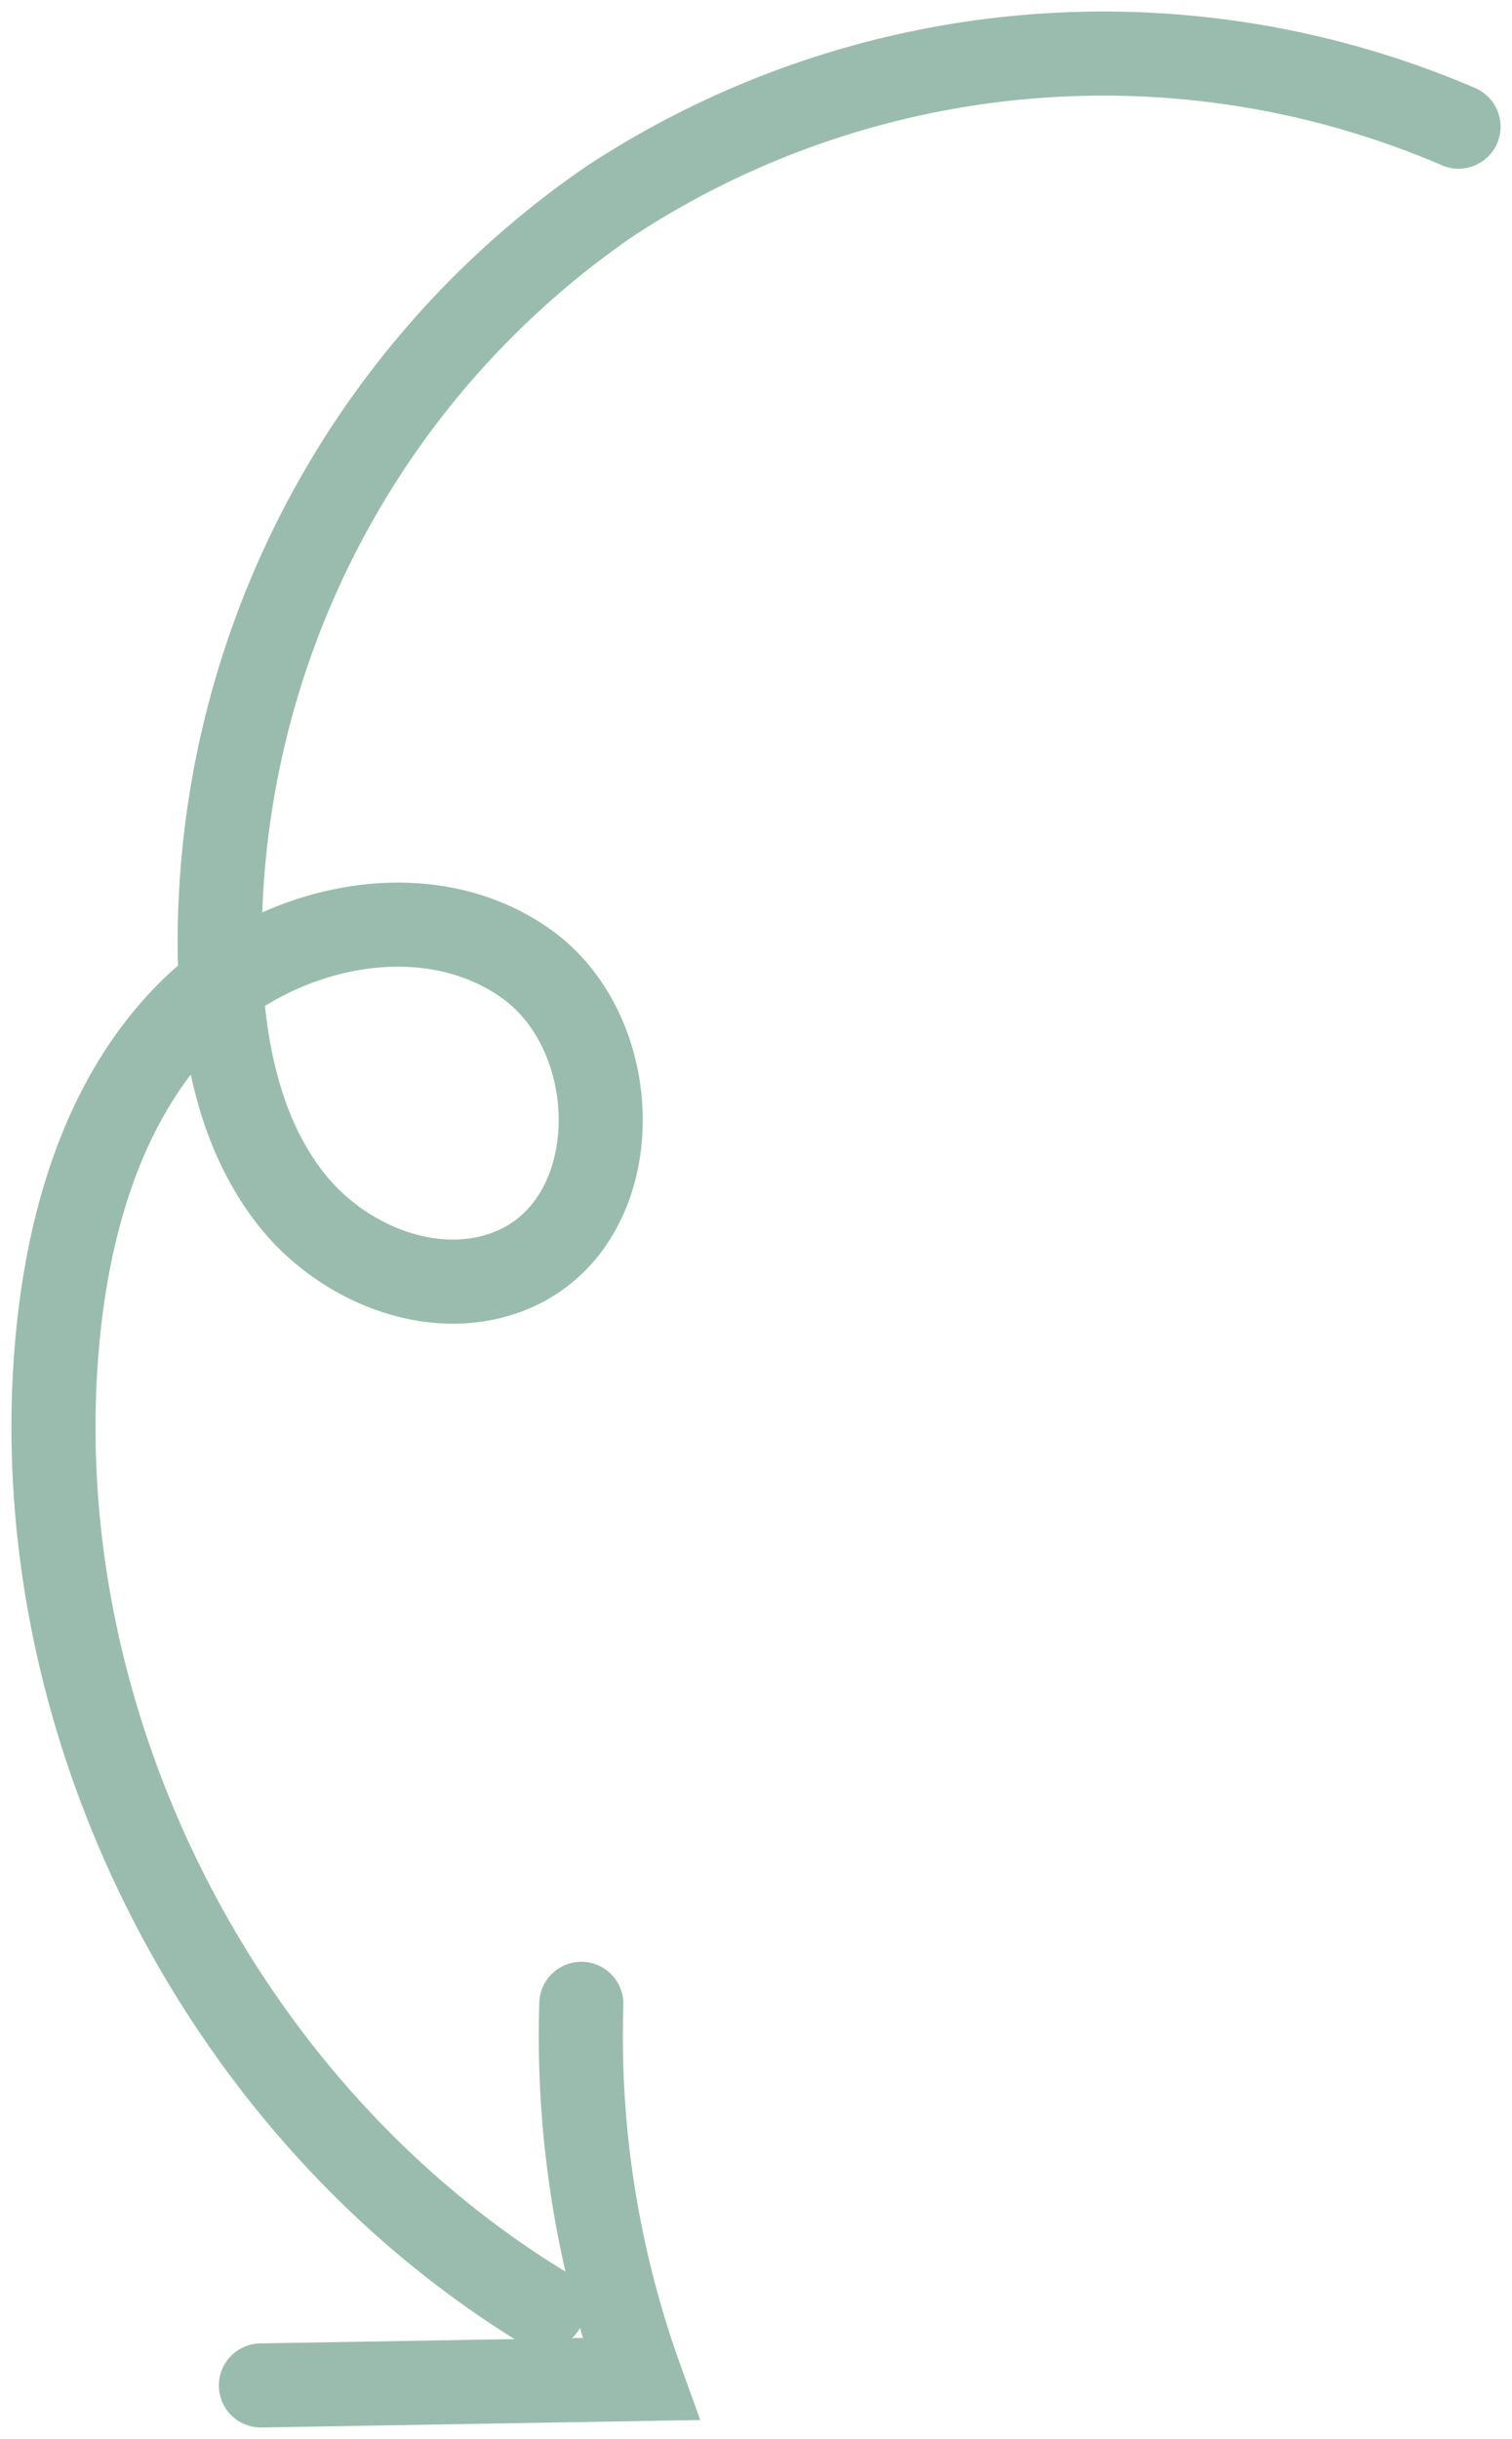 <svg id="Groupe_62" data-name="Groupe 62" xmlns="http://www.w3.org/2000/svg" xmlns:xlink="http://www.w3.org/1999/xlink" width="89.915" height="145.012" viewBox="0 0 89.915 145.012">
  <defs>
    <clipPath id="clip-path">
      <rect id="Rectangle_33" data-name="Rectangle 33" width="89.915" height="145.012" fill="none" stroke="#99bcae" stroke-width="1"/>
    </clipPath>
  </defs>
  <g id="Groupe_61" data-name="Groupe 61" clip-path="url(#clip-path)">
    <path id="Tracé_105" data-name="Tracé 105" d="M86.054,6.851A53.469,53.469,0,0,0,35.56,11.3,53.468,53.468,0,0,0,12.394,56.384c.149,5.035,1.125,10.275,4.239,14.235s8.817,6.2,13.4,4.1c6.63-3.043,6.525-13.856.588-18.093S15.866,54.3,10.673,59.421,3.336,72.043,2.709,79.31c-1.937,22.416,9.719,45.47,28.919,57.2" transform="translate(0.681 0.68)" fill="none" stroke="#99bcae" stroke-linecap="round" stroke-width="5"/>
    <path id="Tracé_106" data-name="Tracé 106" d="M59.779,93.656a60.081,60.081,0,0,0,3.535,22.306l-22.588.384" transform="translate(-25.209 25.485)" fill="none" stroke="#99bcae" stroke-linecap="round" stroke-width="5"/>
  </g>
</svg>
